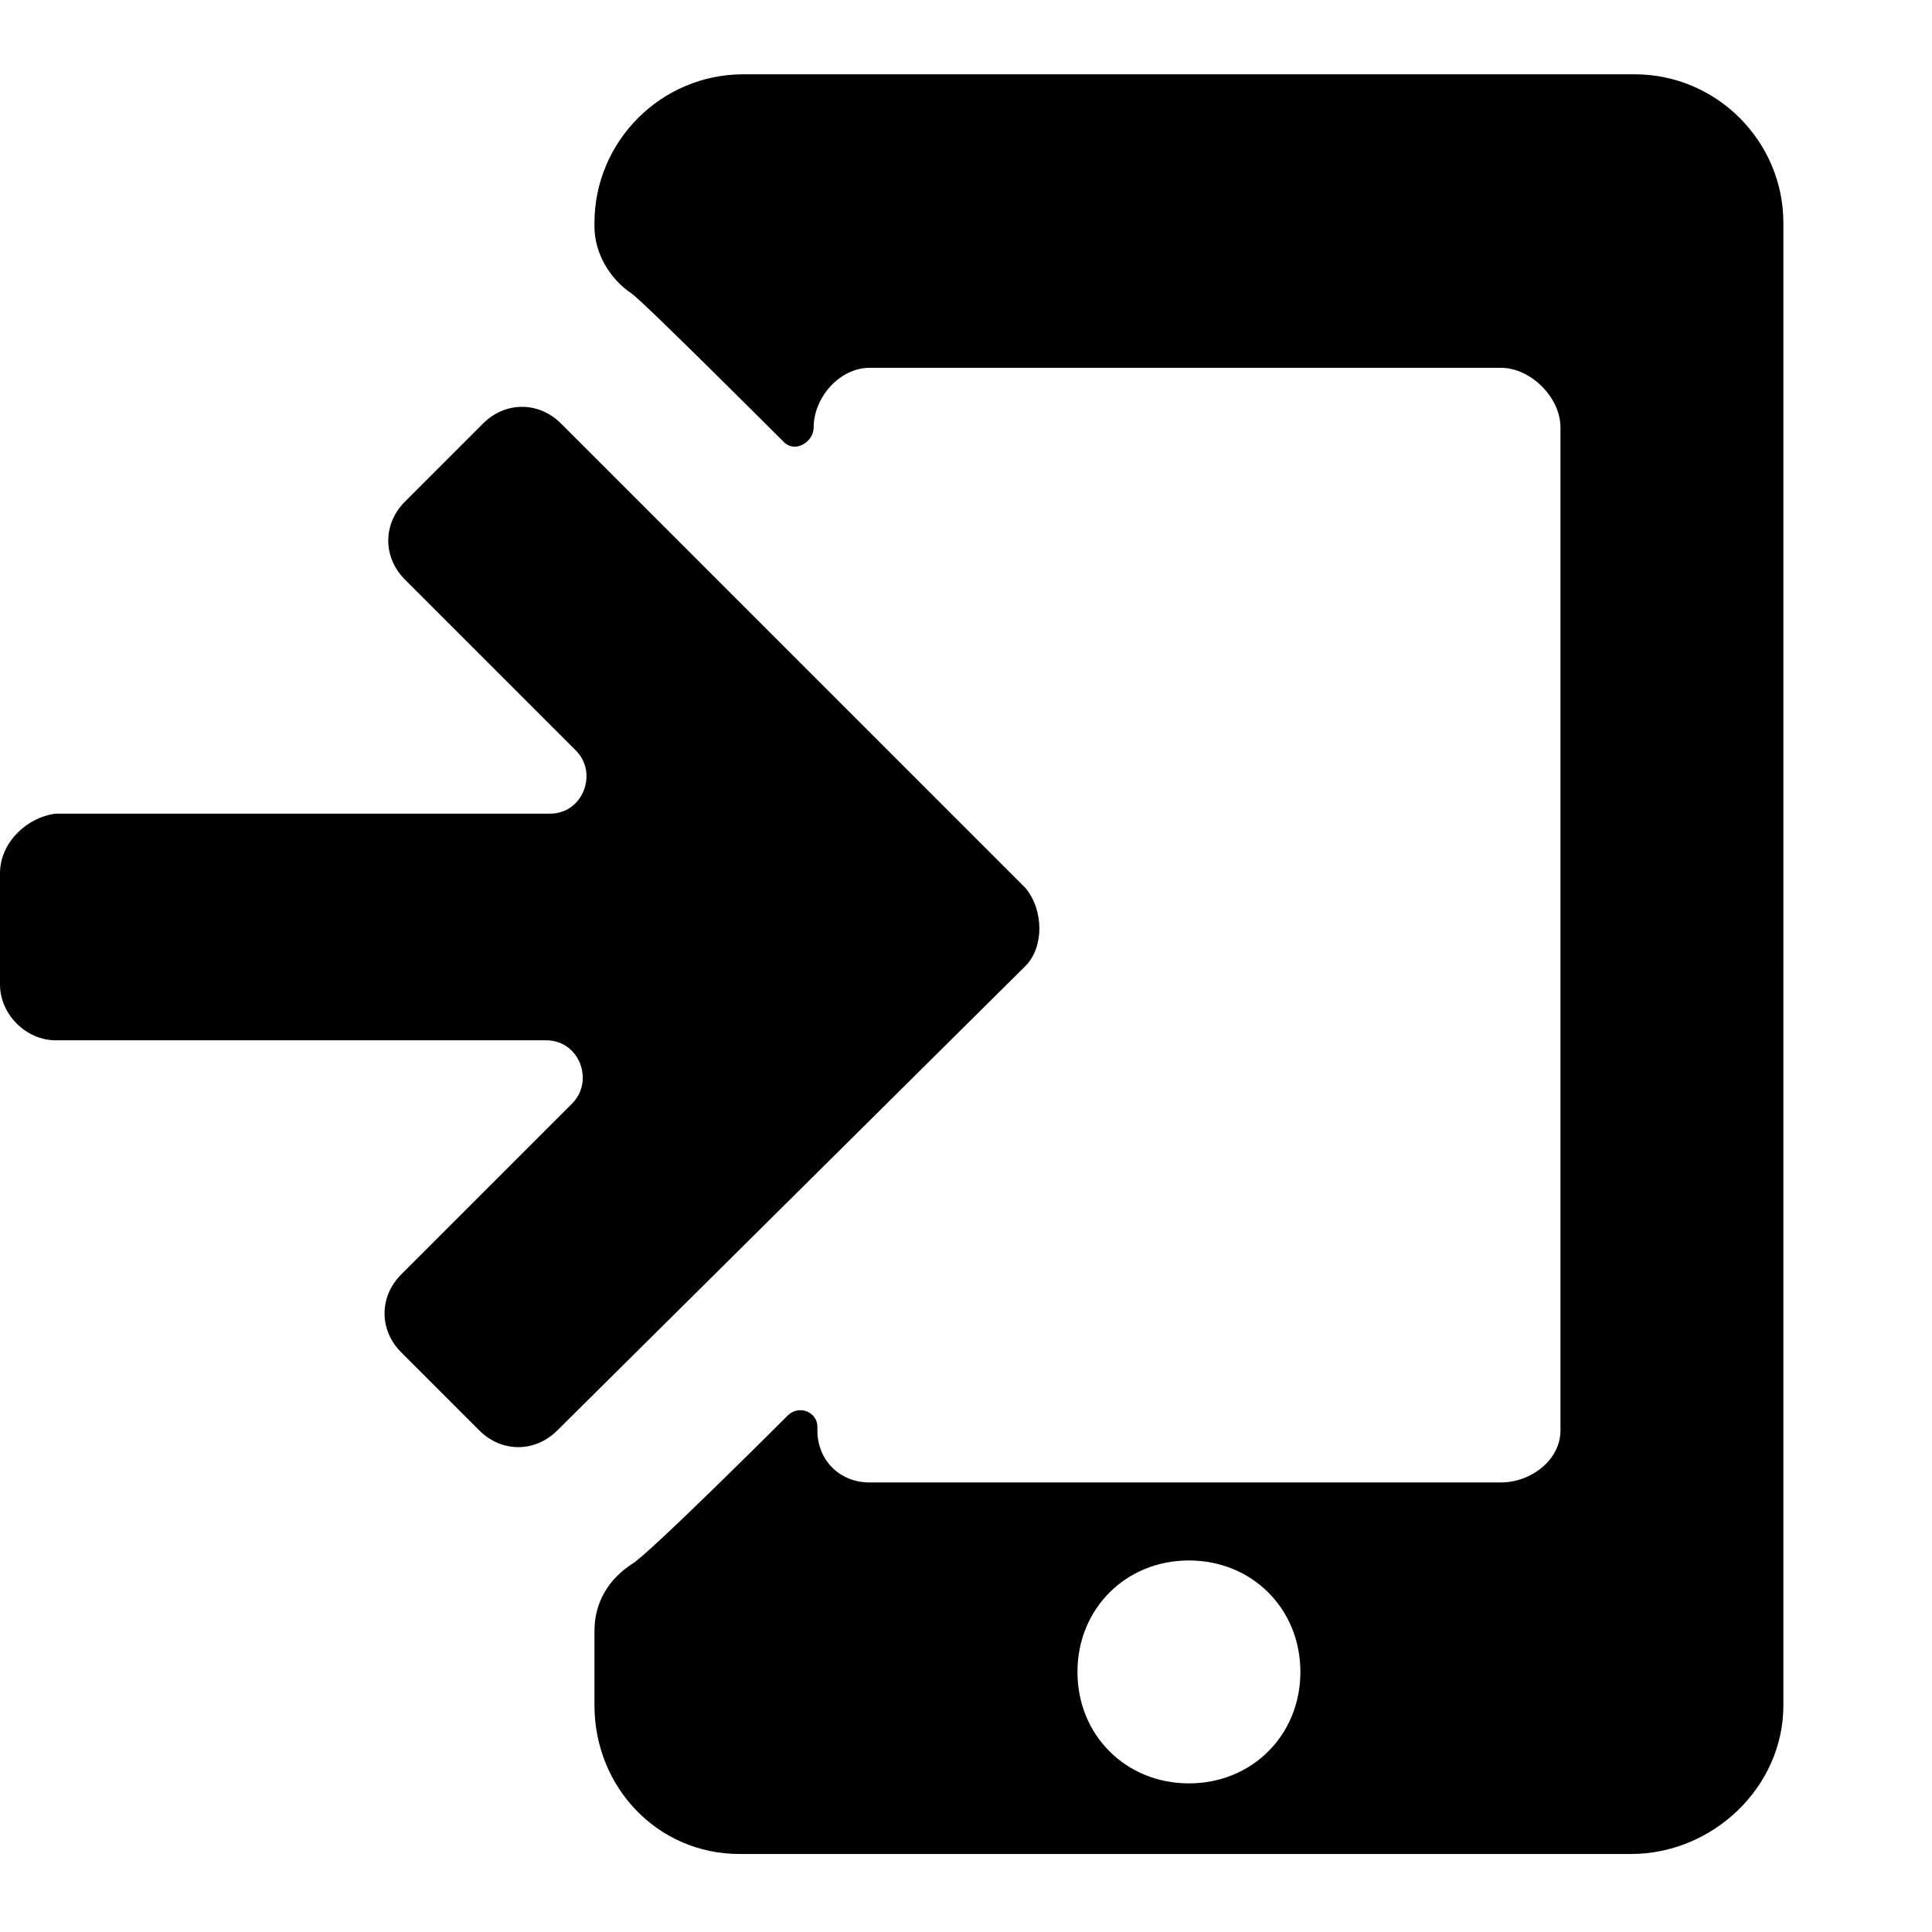 <?xml version="1.0" encoding="utf-8"?>
<!-- Uploaded to: SVG Repo, www.svgrepo.com, Generator: SVG Repo Mixer Tools -->
<svg fill="#000000" xmlns="http://www.w3.org/2000/svg" 
	 width="800px" height="800px" viewBox="0 0 52 52" enable-background="new 0 0 52 52" xml:space="preserve">
<g>
	<path d="M44,2H20c-2.2,0-4,1.8-4,4v0.1c0,0.7,0.4,1.4,1,1.8c0.3,0.2,4.1,4,4.1,4c0.3,0.3,0.8,0,0.8-0.4l0,0
		c0-0.8,0.7-1.6,1.5-1.6h17c0.8,0,1.6,0.8,1.6,1.6v27c0,0.8-0.8,1.4-1.6,1.4h-17c-0.8,0-1.4-0.6-1.4-1.4v-0.1c0-0.4-0.5-0.6-0.8-0.3
		c0,0-3.8,3.8-4.2,4c-0.6,0.4-1,1-1,1.8v2c0,2.2,1.7,4,3.9,4h24c2.2,0,4.1-1.8,4.1-4V6C48,3.8,46.2,2,44,2z M32,48c-1.7,0-3-1.3-3-3
		s1.3-3,3-3s3,1.3,3,3S33.7,48,32,48z"/>
	<path d="M27.6,23.9L15.1,11.4c-0.6-0.6-1.5-0.6-2.1,0l-2.1,2.1c-0.6,0.6-0.6,1.5,0,2.1l4.6,4.6
		c0.6,0.6,0.2,1.7-0.7,1.7H1.5C0.7,22,0,22.7,0,23.5v3C0,27.3,0.7,28,1.5,28h13.2c0.9,0,1.3,1.1,0.7,1.7l-4.6,4.6
		c-0.6,0.6-0.6,1.5,0,2.1l2.1,2.1c0.6,0.6,1.5,0.6,2.1,0L27.6,26C28.1,25.5,28.1,24.5,27.6,23.9z"/>
</g>
</svg>